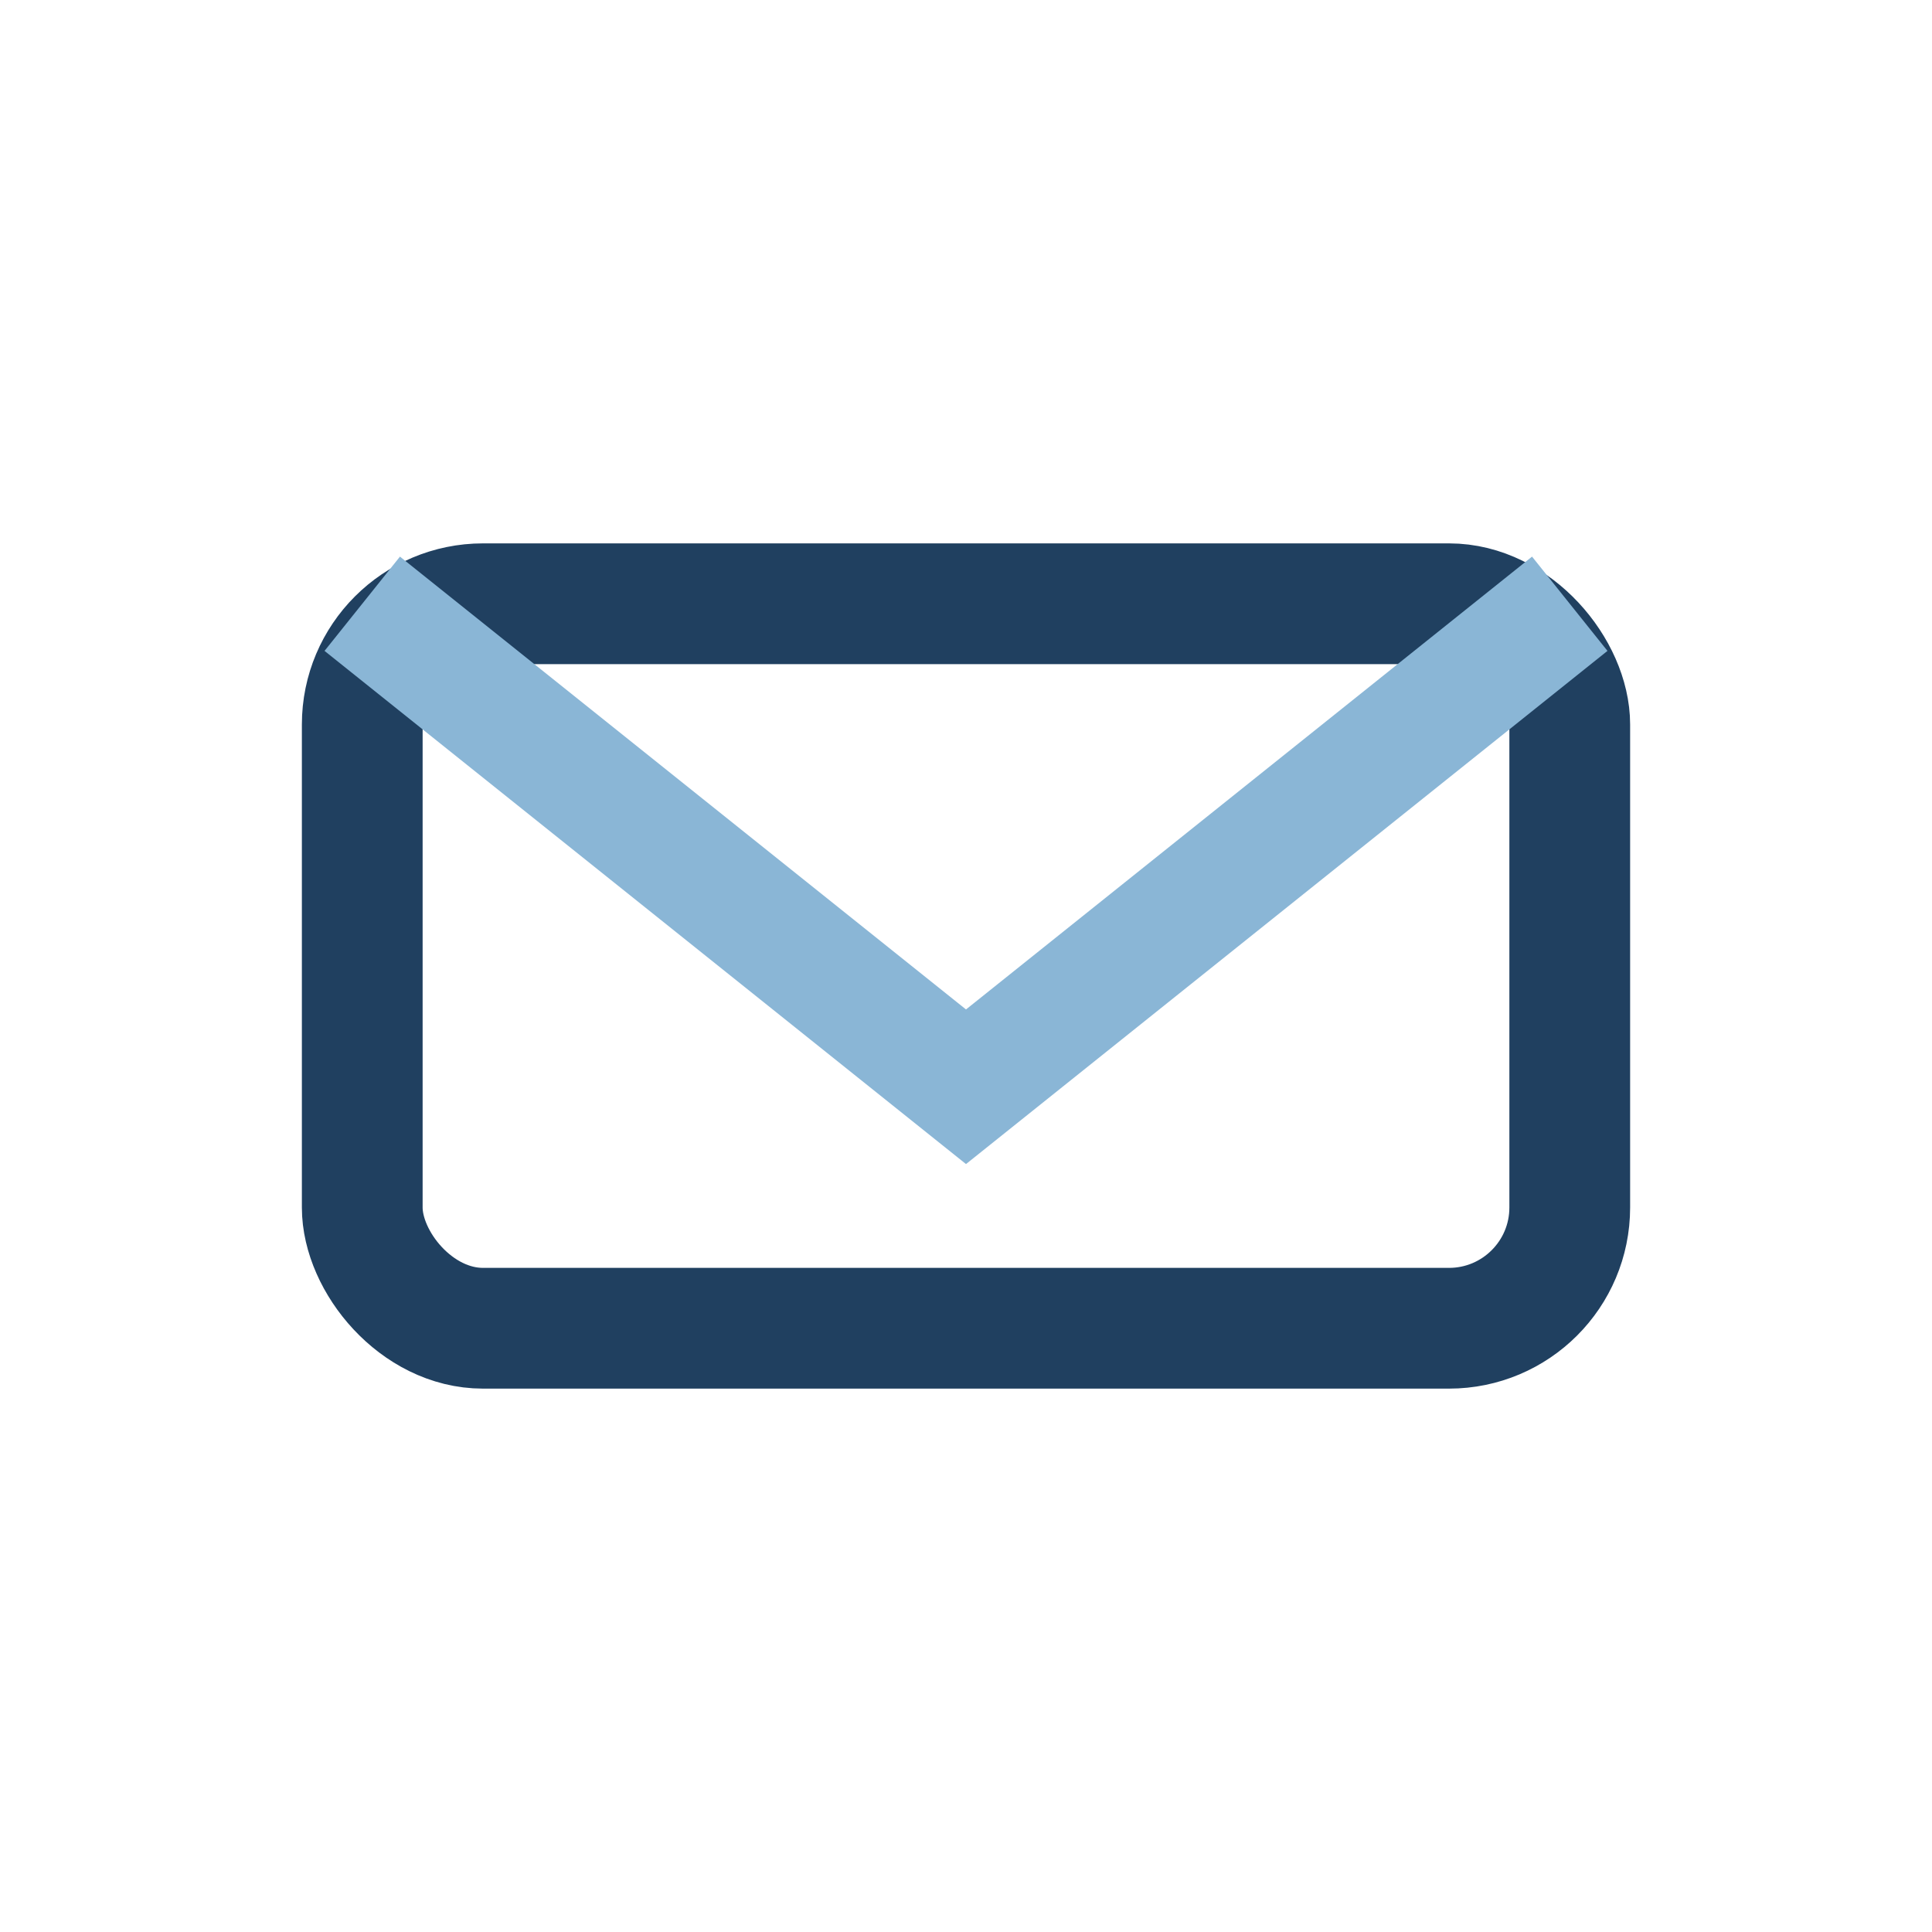 <?xml version="1.0" encoding="UTF-8"?>
<svg xmlns="http://www.w3.org/2000/svg" width="32" height="32" viewBox="0 0 32 32"><rect x="6" y="10" width="20" height="12" rx="2" stroke="#204060" stroke-width="2" fill="none"/><path d="M6 10l10 8 10-8" stroke="#8AB6D6" stroke-width="2" fill="none"/></svg>